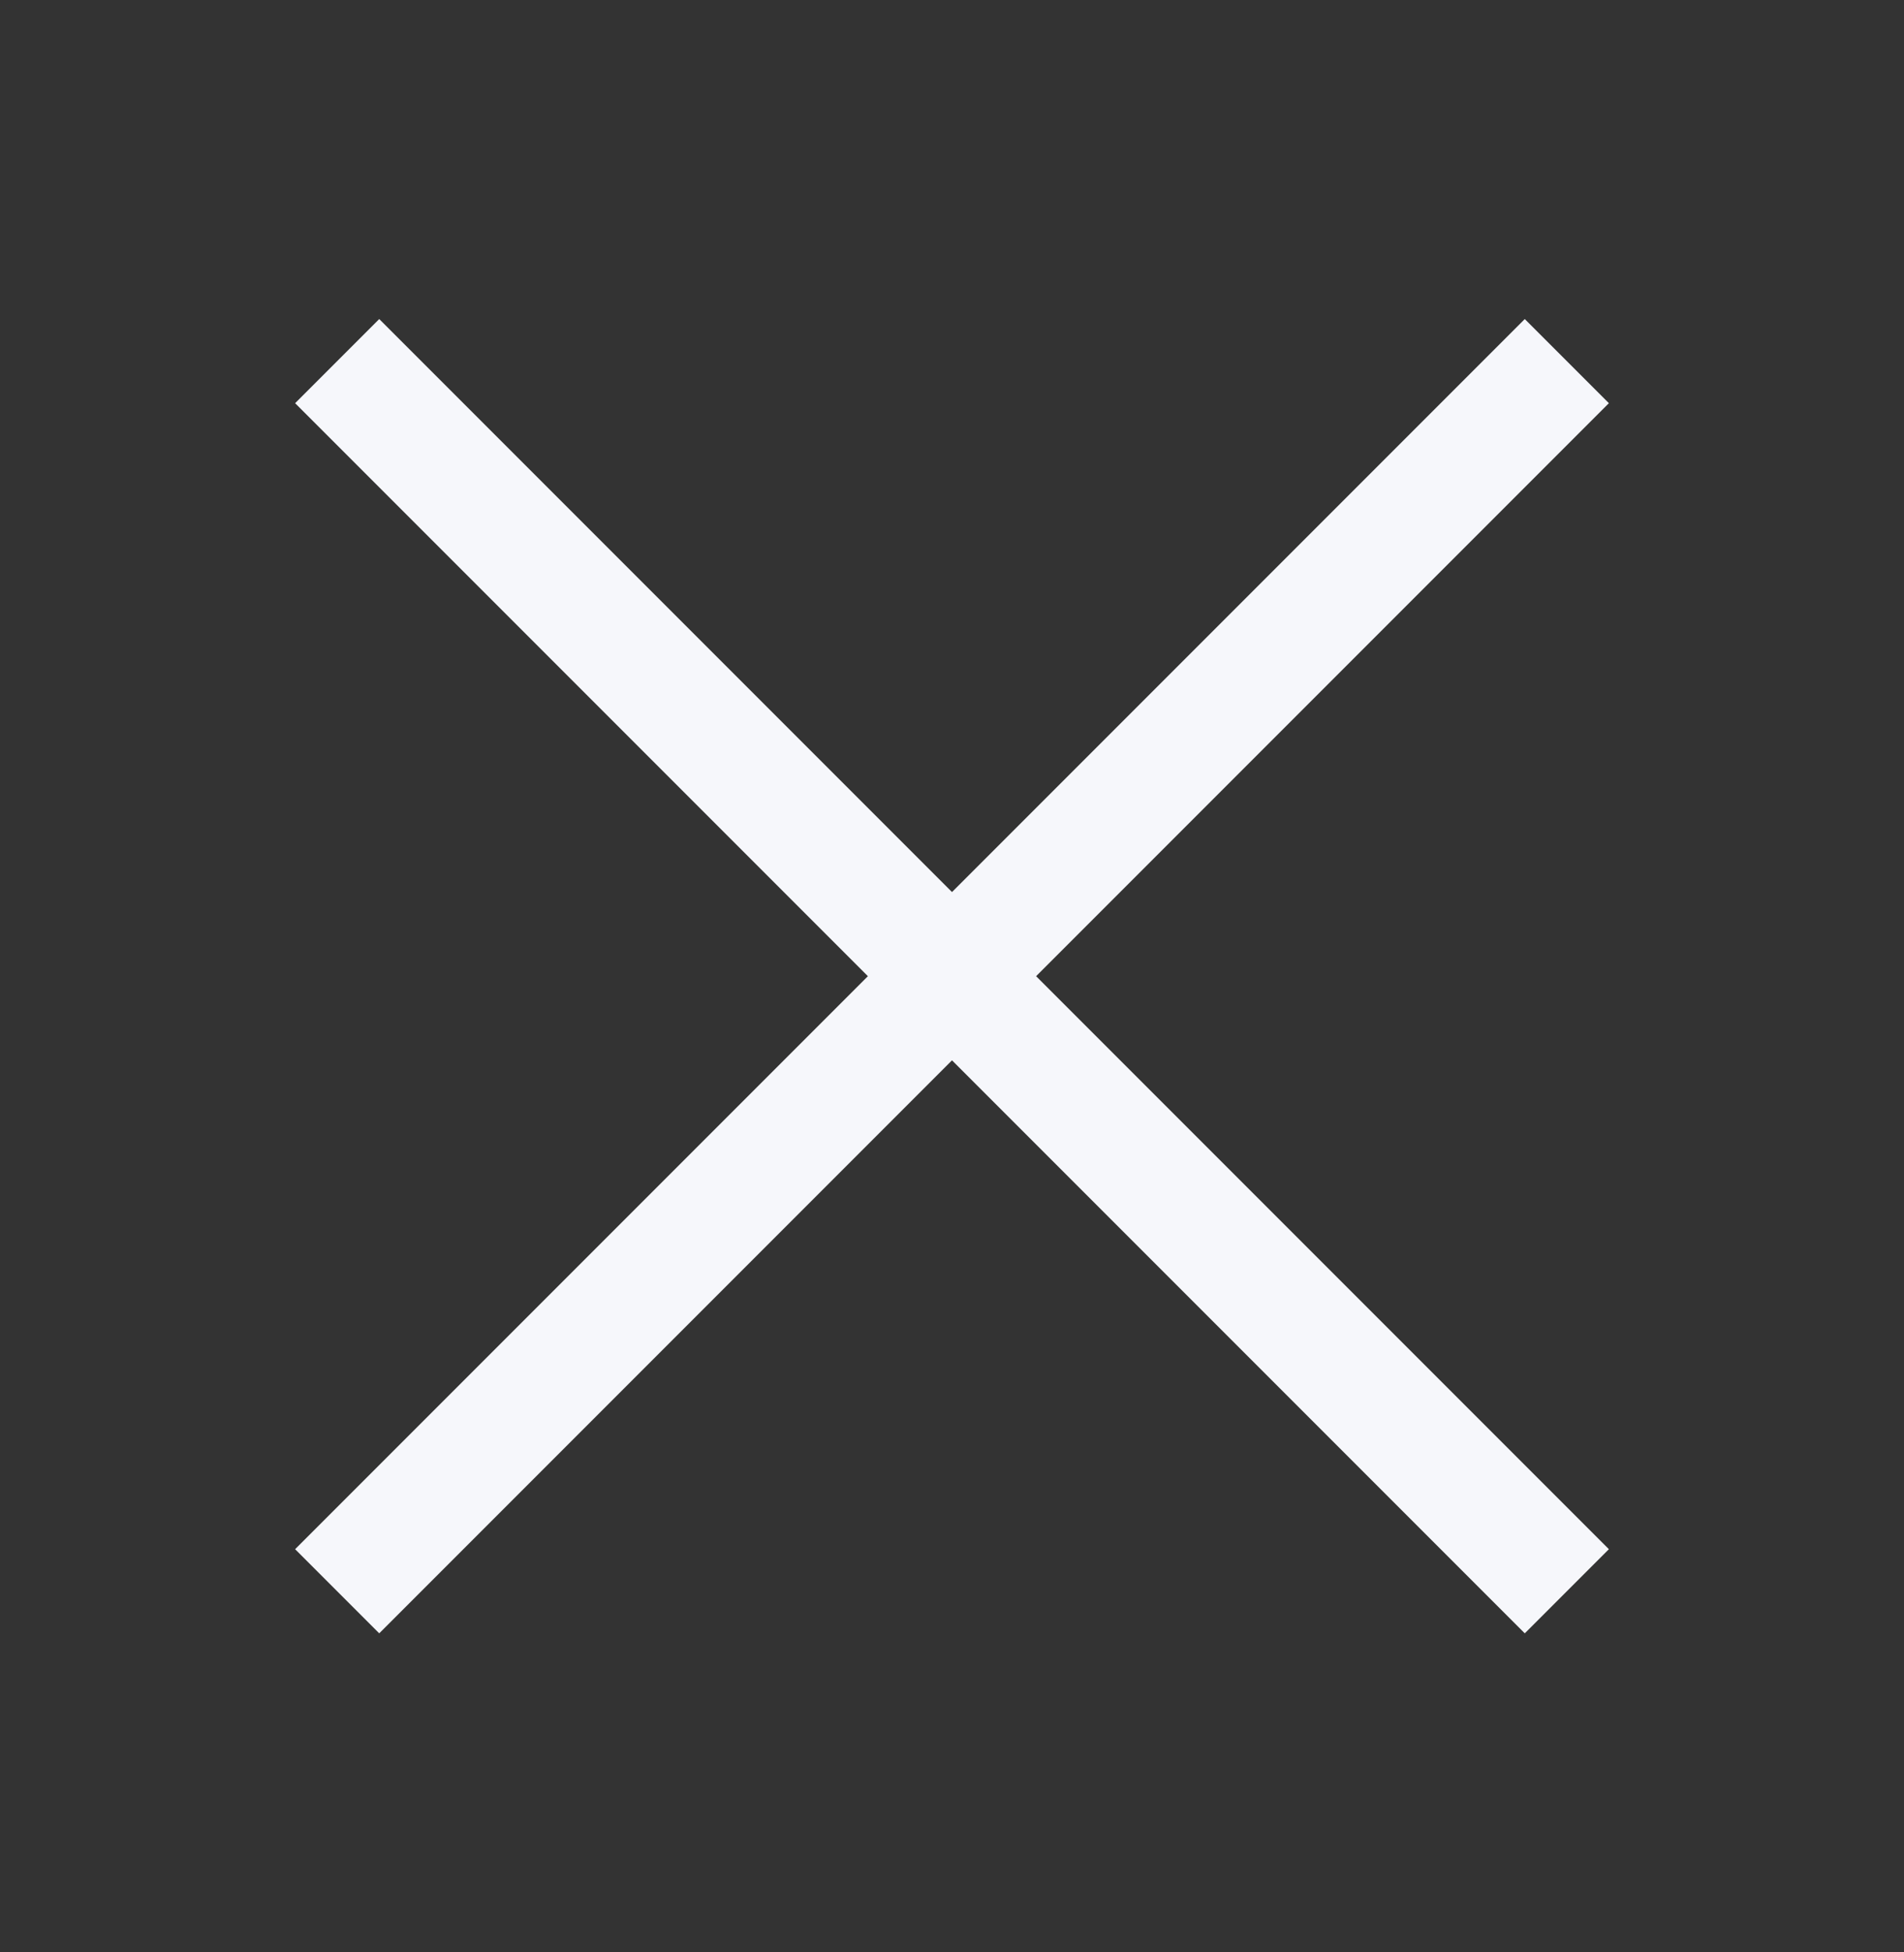 <svg width="40" height="41" viewBox="0 0 40 41" fill="none" xmlns="http://www.w3.org/2000/svg">
<rect x="0" y="0" width="40" height="41" fill="#333333" stroke="none"/>
<g id="close">
<path id="Vector" d="M33.8 8.467L32.033 6.7L20 18.733L7.967 6.7L6.2 8.467L18.233 20.5L6.2 32.533L7.967 34.3L20 22.267L32.033 34.3L33.8 32.533L21.767 20.5L33.8 8.467Z" fill="#F6F7FB"/>
</g>
</svg>
